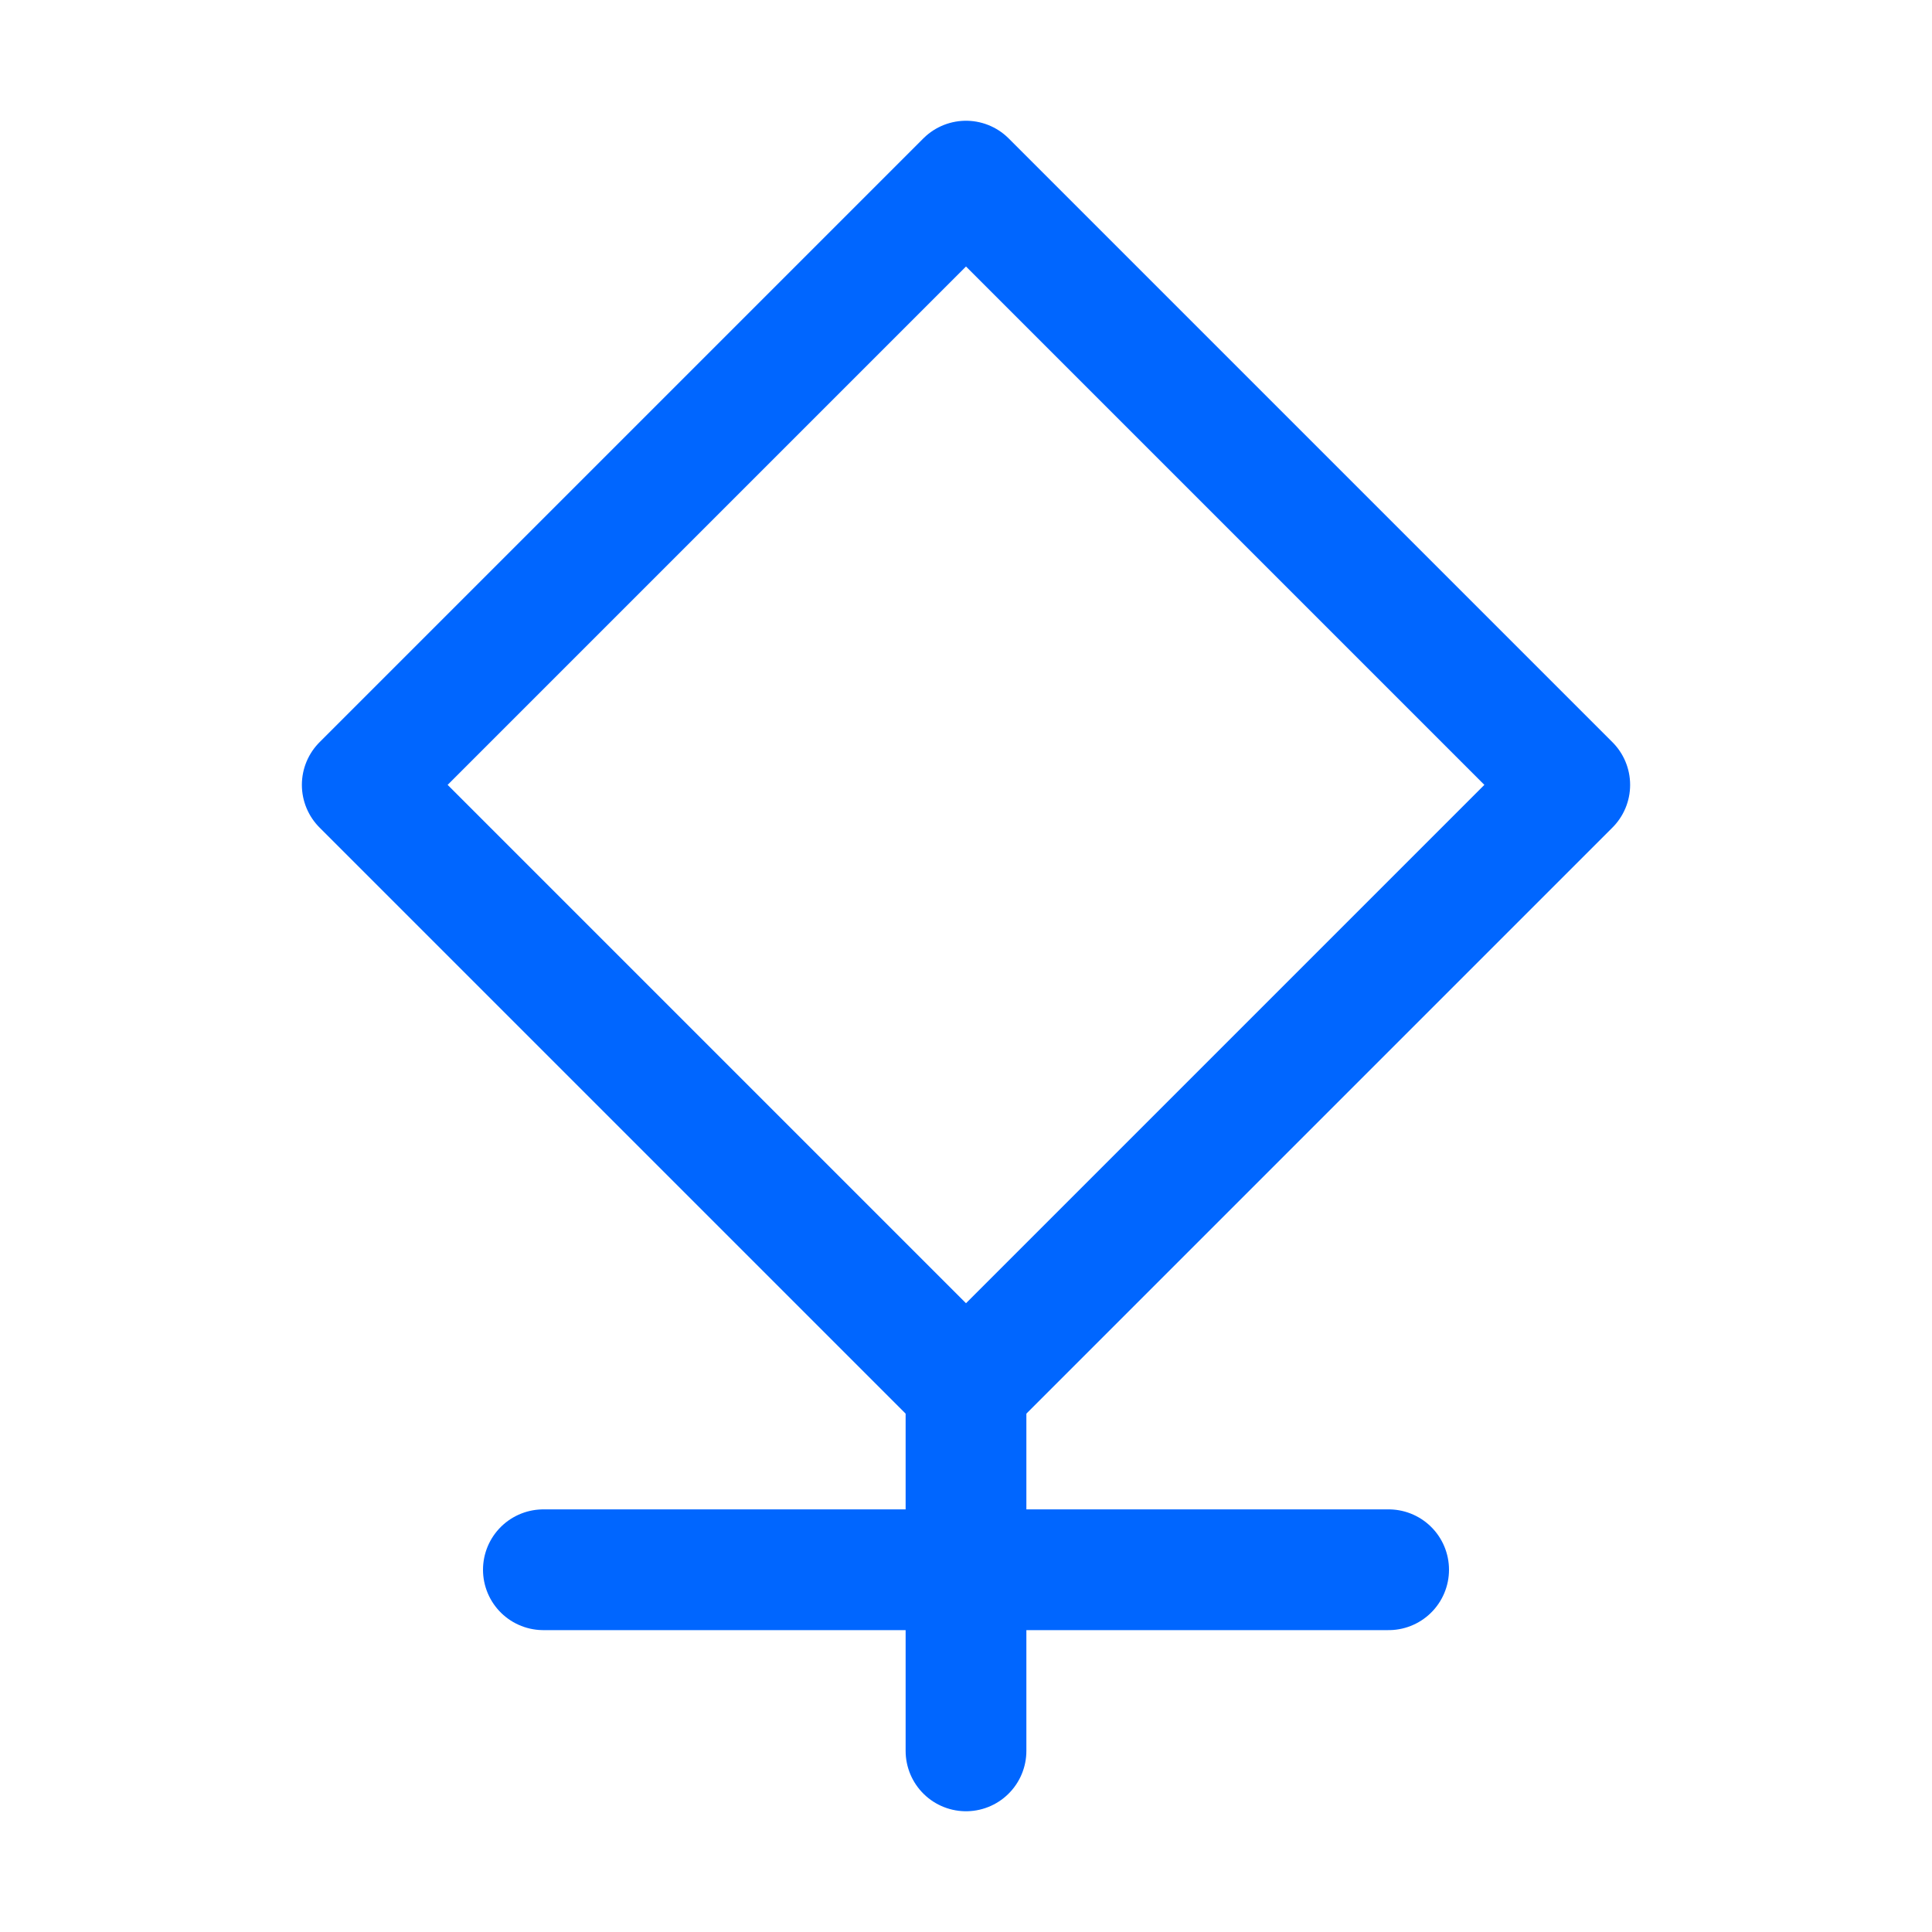<svg xmlns="http://www.w3.org/2000/svg" viewBox="0 0 64 64" fill="none" stroke="#0066ff" stroke-width="4" stroke-linecap="round" stroke-linejoin="round">
  <polygon points="12 26 32 6 52 26 32 46 12 26" />
  <path d="M32 46 L32 58" />
  <line x1="18" y1="52" x2="46" y2="52" />
</svg>
